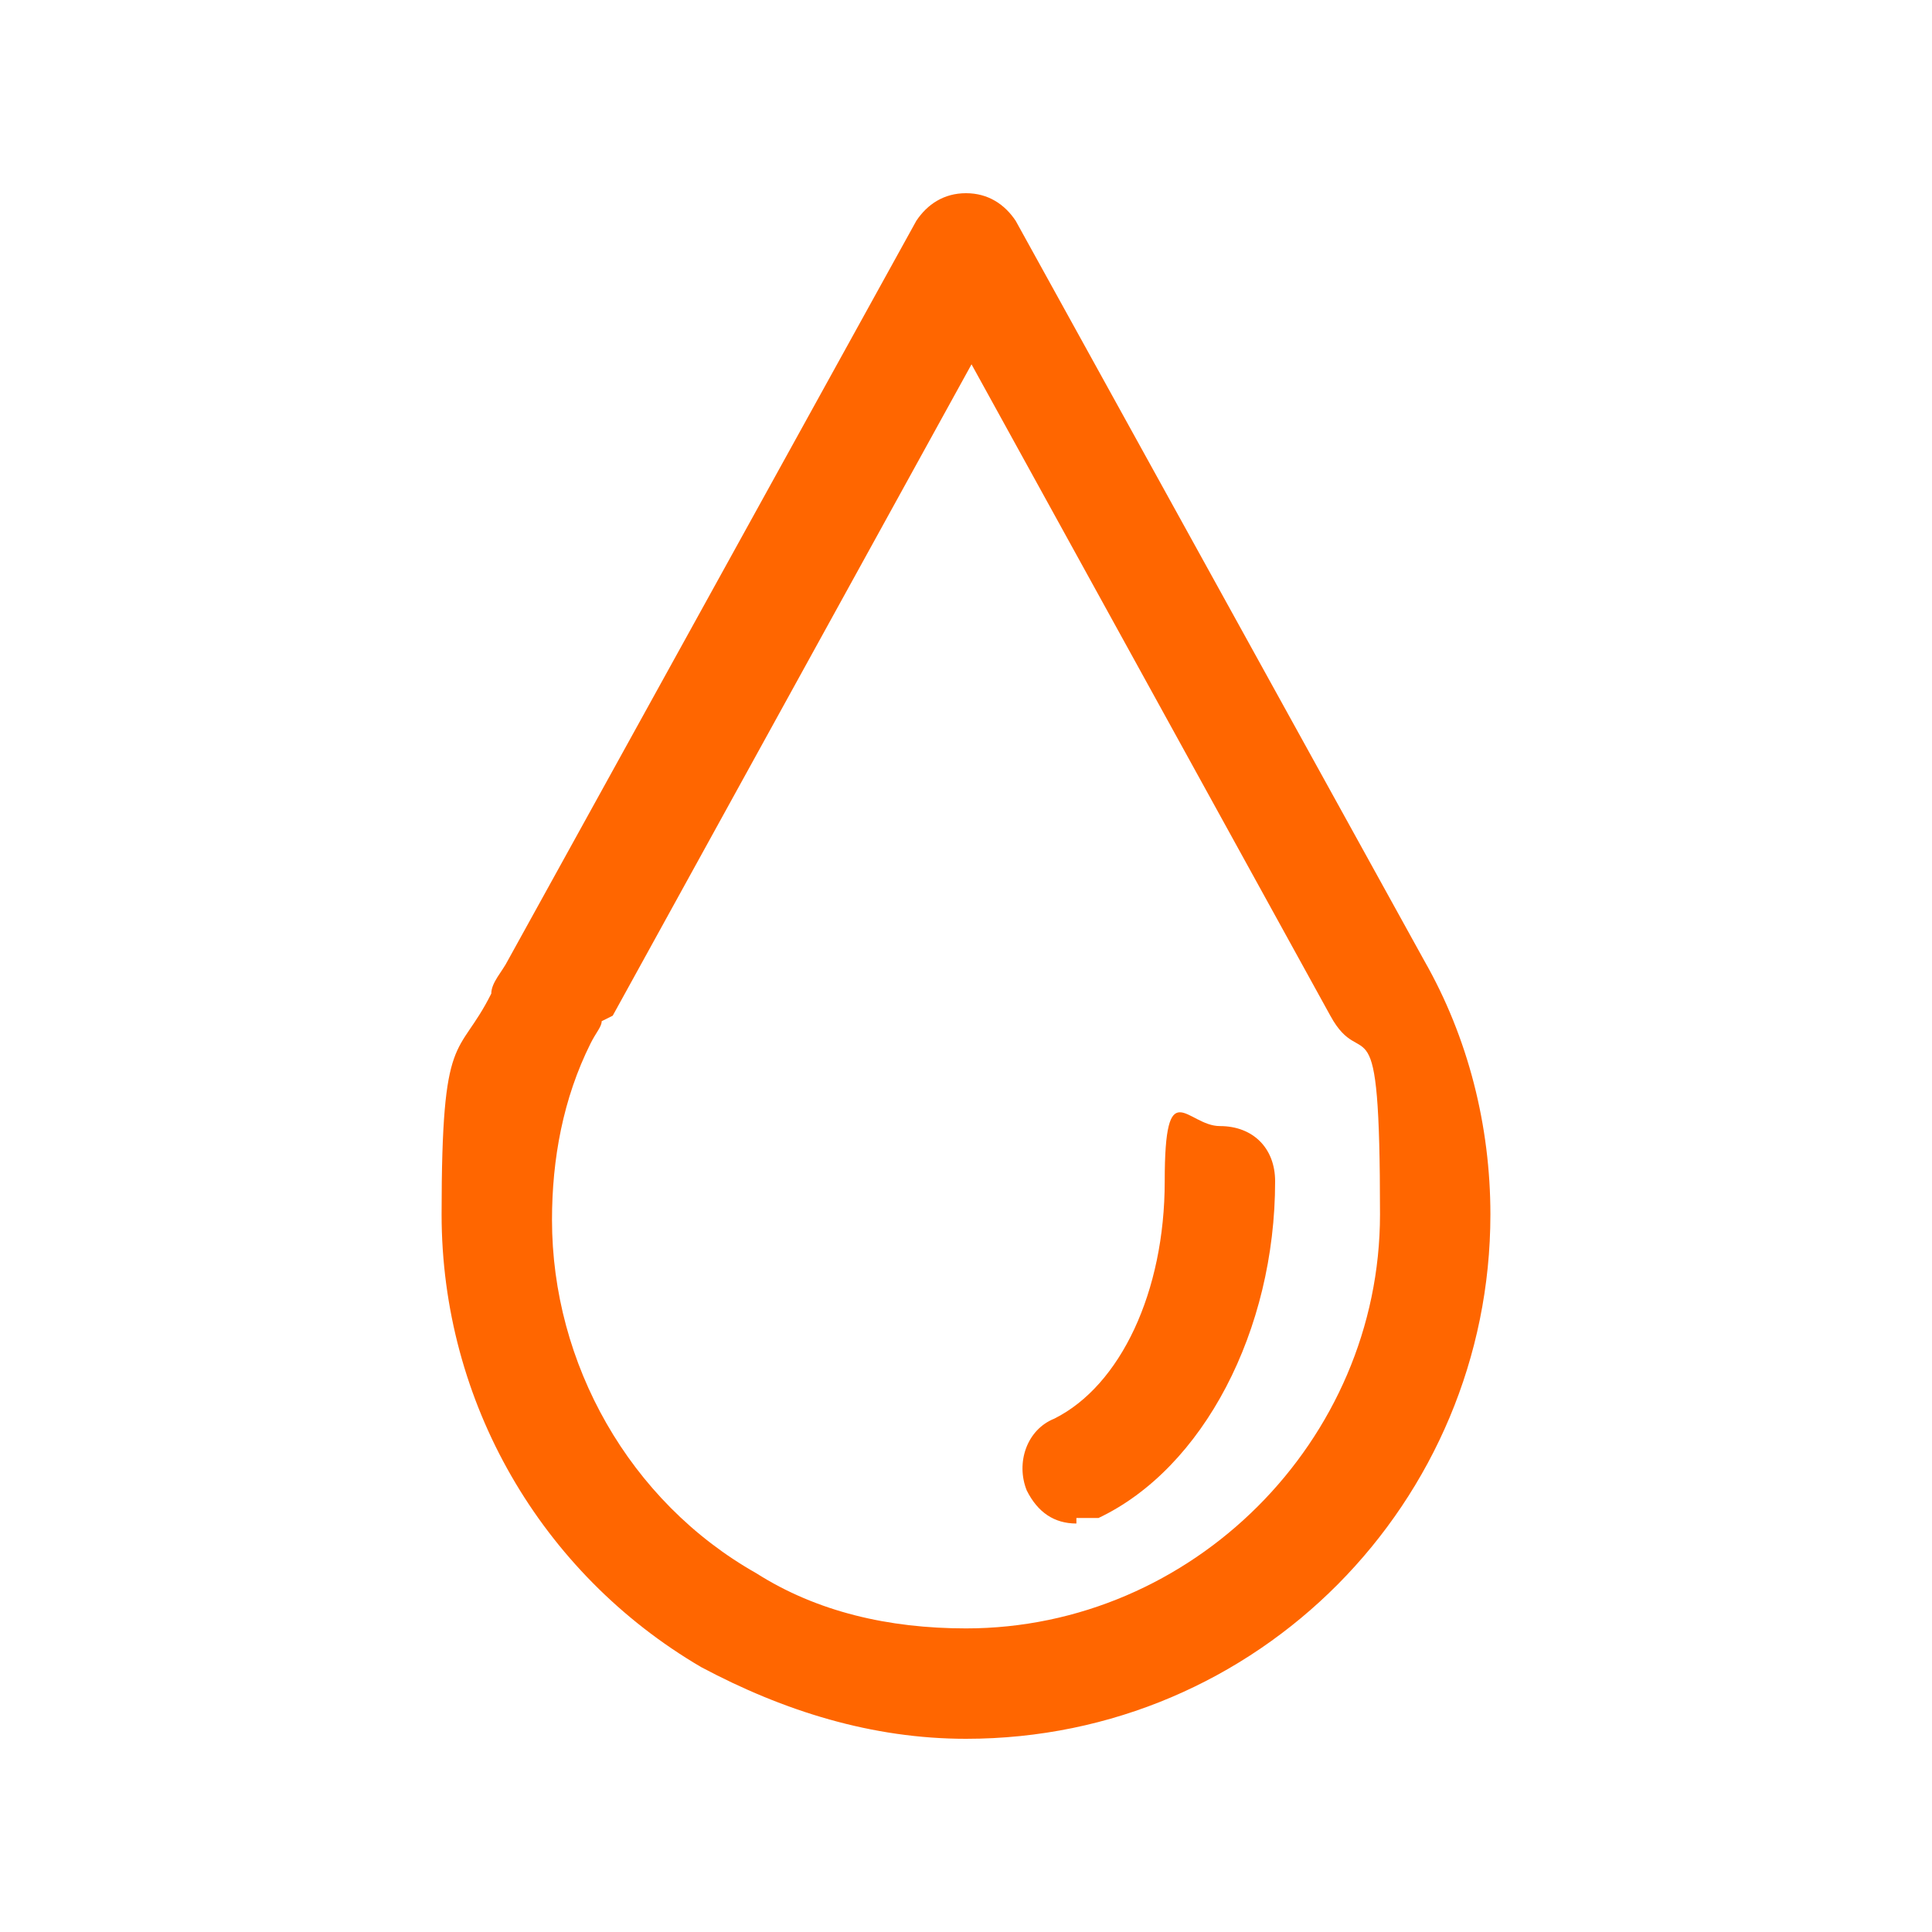 <?xml version="1.0" encoding="UTF-8"?>
<svg id="Layer_1" xmlns="http://www.w3.org/2000/svg" version="1.1" viewBox="0 0 35 35">
  <!-- Generator: Adobe Illustrator 29.0.0, SVG Export Plug-In . SVG Version: 2.1.0 Build 186)  -->
  <defs>
    <style>
      .st0 {
        fill: #f60;
      }
    </style>
  </defs>
  <path class="st0" d="M17.5,31.5c-1.7,0-3.3-.5-4.8-1.3-2.9-1.7-4.7-4.8-4.7-8.2s.3-2.8.9-4c0-.2.2-.4.3-.6,0,0,0,0,0,0l7.4-13.4c.2-.3.5-.5.9-.5h0c.4,0,.7.2.9.5l7.4,13.4s0,0,0,0c.8,1.4,1.2,3,1.2,4.6,0,5.2-4.2,9.5-9.5,9.5ZM10.9,18.5c0,.1-.1.2-.2.4-.5,1-.7,2.1-.7,3.2,0,2.6,1.4,5.1,3.7,6.4,0,0,0,0,0,0,1.1.7,2.4,1,3.8,1,4.1,0,7.5-3.4,7.5-7.5s-.3-2.5-.9-3.6c0,0,0,0,0,0l-6.5-11.8-6.5,11.8s0,0,0,0Z"/>
  <path class="st0" d="M19.5,27.6c-.4,0-.7-.2-.9-.6-.2-.5,0-1.1.5-1.3,1.2-.6,2-2.3,2-4.3s.4-1,1-1,1,.4,1,1c0,2.7-1.3,5.2-3.2,6.1-.1,0-.3,0-.4,0Z"/>
</svg>
